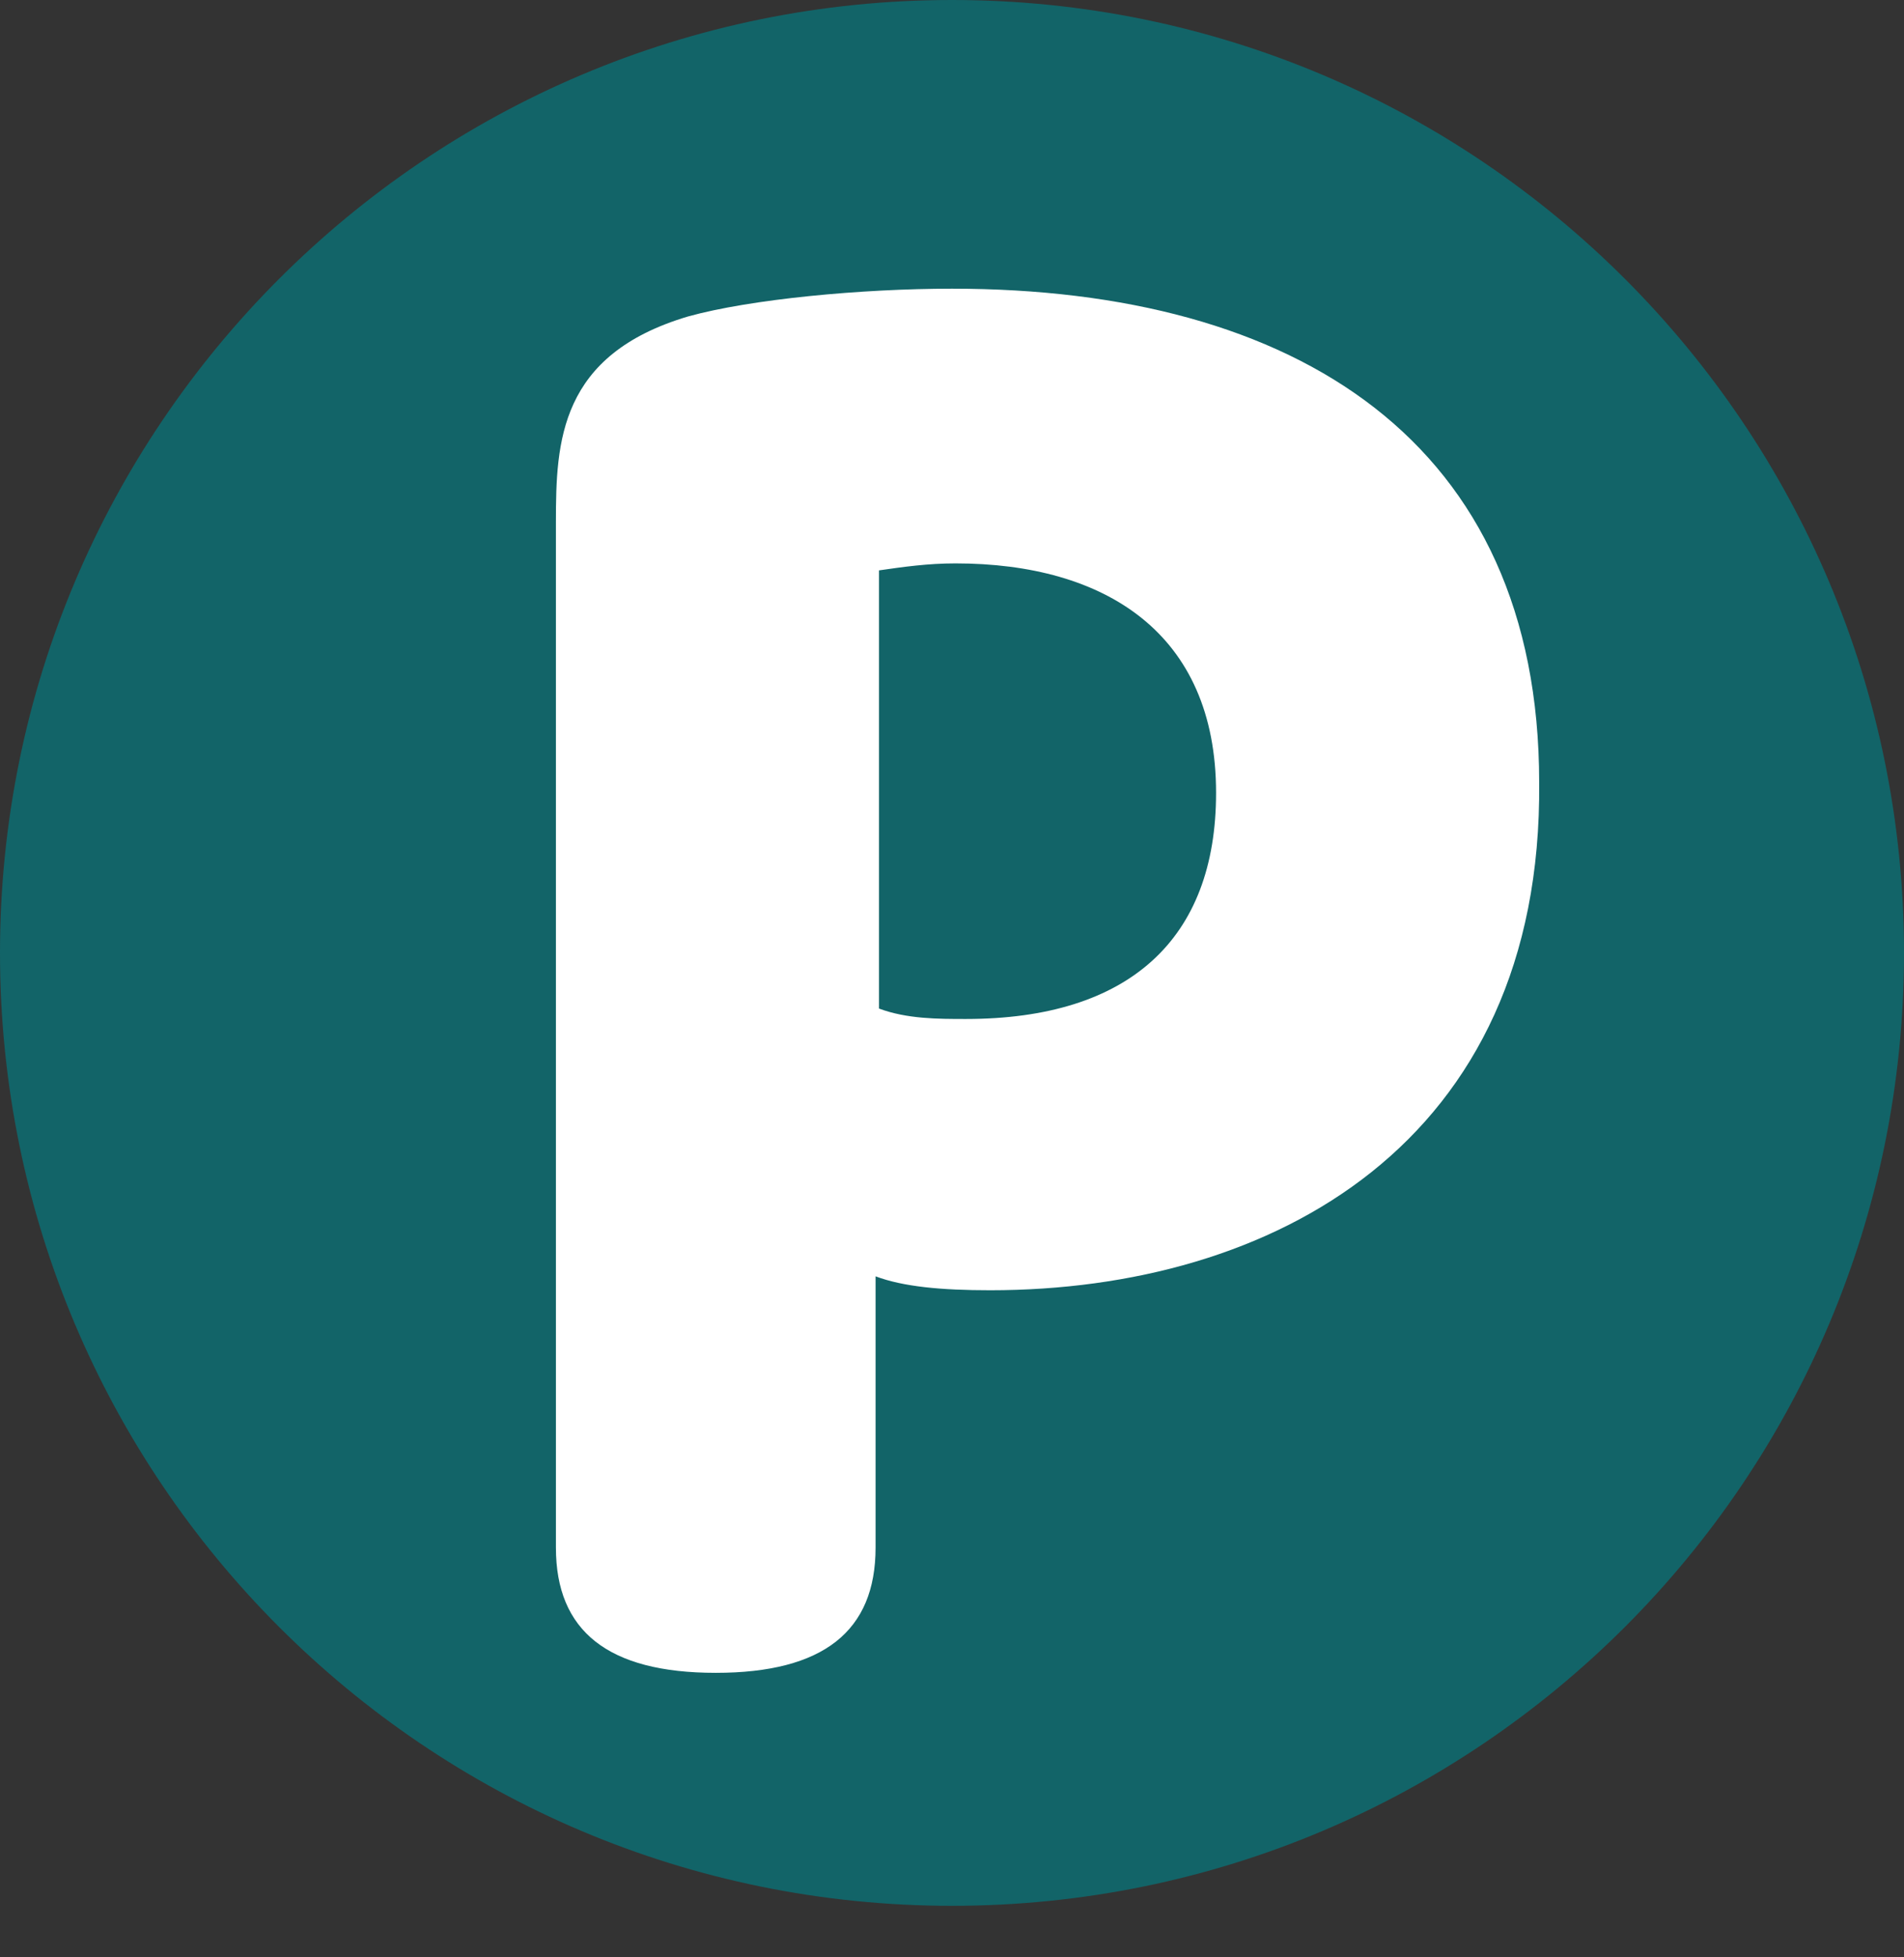 <svg width="36" height="37" viewBox="0 0 36 37" fill="none" xmlns="http://www.w3.org/2000/svg">
<rect x="0" y="0" width="36" height="37" fill="#333333" stroke="none"/>
<path d="M18 36.026C27.941 36.026 36 27.962 36 18.013C36 8.065 27.941 0 18 0C8.059 0 0 8.065 0 18.013C0 27.962 8.059 36.026 18 36.026Z" fill="#126468"/>
<path d="M18.723 24.39C17.803 24.39 17.08 24.324 16.555 24.127V29.255C16.555 30.833 15.569 31.622 13.533 31.622C11.496 31.622 10.511 30.833 10.511 29.255V9.861C10.511 8.349 10.577 6.706 13.007 5.983C14.19 5.654 16.292 5.457 18 5.457C24.504 5.457 29.102 8.349 29.102 14.792C29.168 21.629 24.044 24.39 18.723 24.39ZM18.263 19.262C21.35 19.262 22.993 17.75 22.993 14.989C22.993 11.965 20.891 10.65 18.066 10.65C17.54 10.65 17.08 10.716 16.62 10.782V19.065C17.146 19.262 17.737 19.262 18.263 19.262Z" fill="white"/>
</svg>
